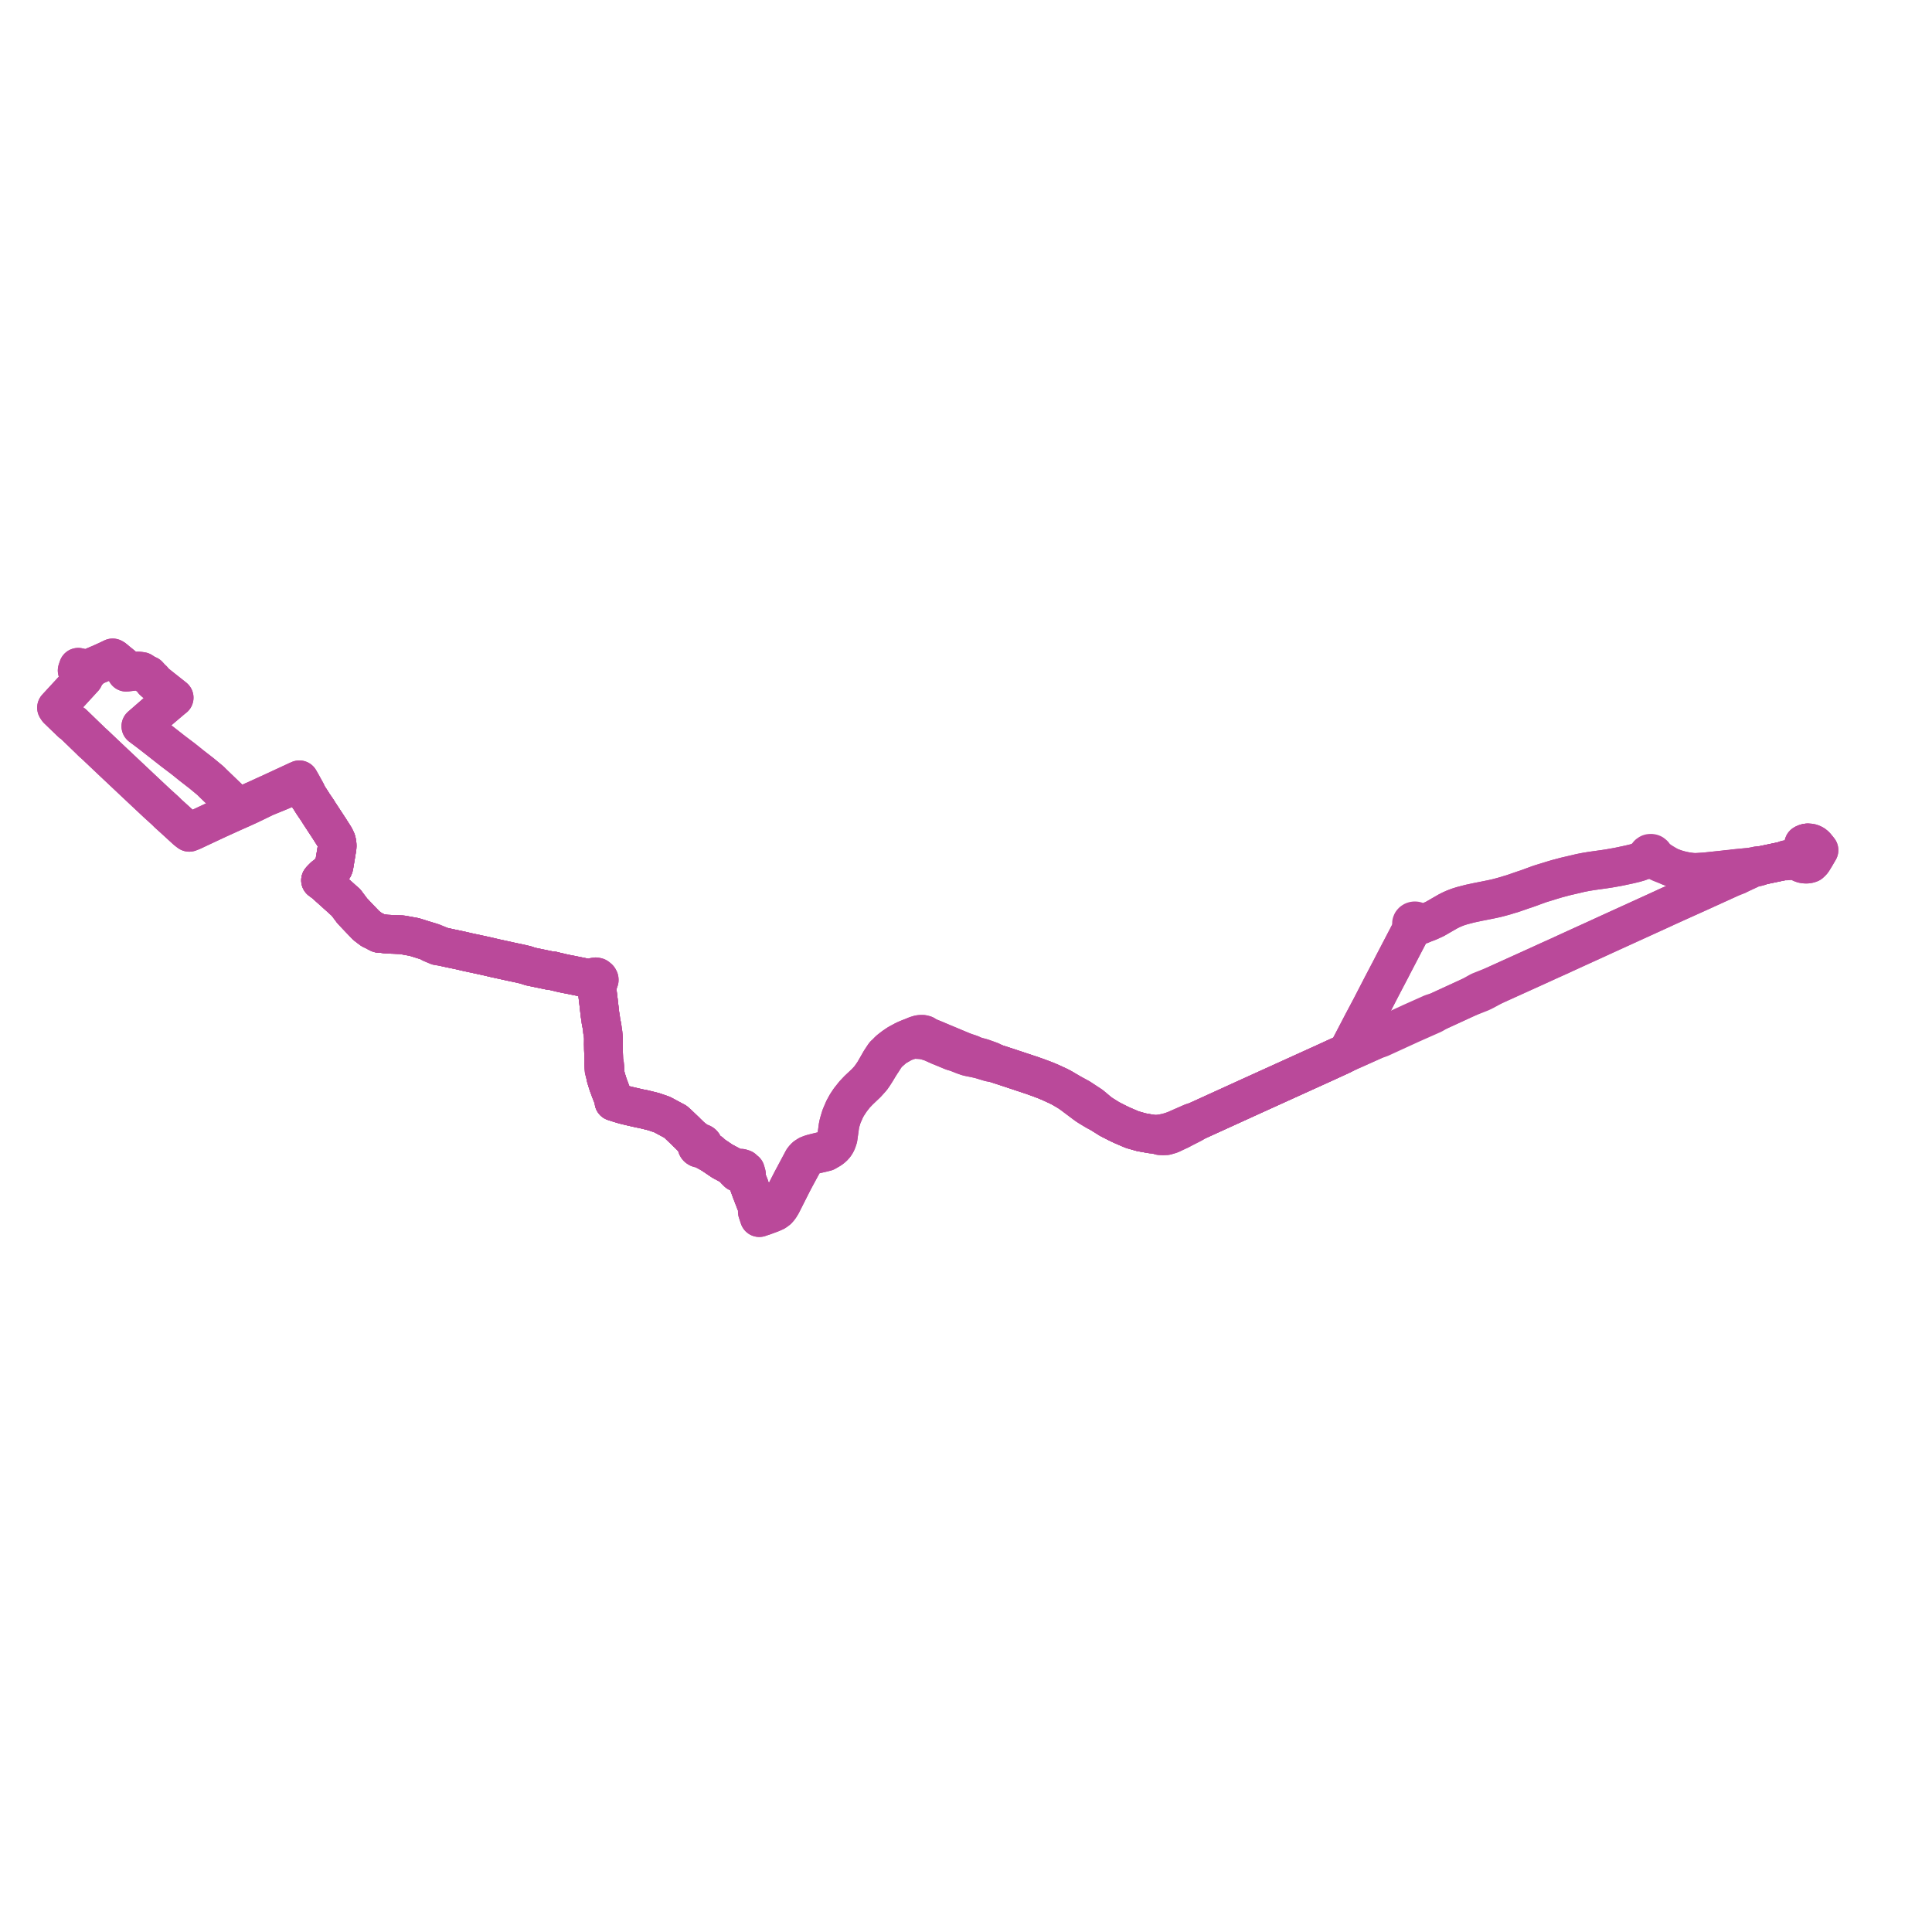     
<svg width="684.03" height="684.03" version="1.1"
     xmlns="http://www.w3.org/2000/svg">

  <title>Plan de ligne</title>
  <desc>Du 2023-06-01 au 9999-01-01</desc>

<path d='M 40.411 233.272 L 39.885 232.919 L 39.313 233.194 L 38.959 233.364 L 38.373 233.646 L 38.096 233.78 L 37.614 233.999 L 35.713 234.864 L 33.529 235.783 L 32.096 236.463 L 32.057 236.488 L 31.984 236.534 L 31.864 236.68 L 31.793 236.938 L 31.721 237.201 L 31.584 237.16 L 30.584 236.867 L 30.401 236.827 L 29.338 236.594 L 27.692 236.233 L 27.453 236.968 L 27.355 237.226 L 27.306 237.394 L 27.819 237.984 L 27.961 238.138 L 28.057 238.241 L 28.653 238.892 L 29.686 240.026 L 29.189 240.568 L 27.109 242.836 L 24.741 245.42 L 22.971 247.339 L 22.492 247.857 L 22.217 248.155 L 20.39 250.137 L 20.183 250.361 L 20 250.559 L 20.402 251.17 L 25.32 255.908 L 25.889 256.269 L 30.19 260.424 L 31.828 262.006 L 32.08 262.237 L 32.481 262.687 L 33.258 263.335 L 33.504 263.568 L 35.995 265.927 L 36.894 266.779 L 39.452 269.202 L 39.796 269.527 L 40.29 269.993 L 50.099 279.227 L 50.4 279.51 L 50.752 279.841 L 55.549 284.34 L 58.259 286.797 L 58.505 287.02 L 59.035 287.54 L 59.405 287.923 L 61.822 290.109 L 63.443 291.593 L 65.821 293.769 L 65.906 293.847 L 66.293 294.164 L 67.004 294.703 L 68.11 294.269 L 74.833 291.113 L 77.192 290.012 L 77.355 289.937 L 77.992 289.649 L 80.226 288.633 L 82.371 287.658 L 82.523 287.59 L 82.704 287.507 L 83.551 287.136 L 85.59 286.23 L 88.386 284.955 L 89.443 284.434 L 90.022 284.173 L 90.522 283.921 L 93.899 282.28 L 95.254 281.727 L 97.451 280.829 L 97.58 280.779 L 99.693 279.904 L 103.916 278.011 L 104.999 277.96 L 105.188 277.951 L 105.906 277.89 L 106.3 278.483 L 106.583 278.875 L 107.718 280.453 L 108.941 281.661 L 109.976 283.244 L 110.973 284.822 L 111.734 285.918 L 111.853 286.091 L 112.185 286.595 L 112.373 286.863 L 112.736 287.446 L 112.819 287.595 L 112.953 287.799 L 113.371 288.439 L 114.487 290.144 L 116.69 293.502 L 116.826 293.723 L 116.933 293.896 L 117.027 294.047 L 117.534 294.837 L 118.413 296.217 L 118.51 296.371 L 118.581 296.521 L 119.092 297.594 L 119.286 298.374 L 119.374 299.178 L 119.377 299.748 L 119.273 300.569 L 119.149 301.272 L 119.042 301.93 L 119.013 302.089 L 118.989 302.244 L 118.901 302.807 L 118.376 305.947 L 118.342 306.147 L 118.194 306.869 L 118.078 307.149 L 117.884 307.425 L 117.567 307.776 L 117.457 307.888 L 115.975 309.403 L 115.665 309.734 L 115.354 310.065 L 114.901 310.261 L 114.678 310.369 L 114.003 311.042 L 113.48 311.677 L 114.856 312.681 L 114.951 312.766 L 116.018 313.724 L 116.161 313.852 L 120.135 317.419 L 121.681 318.82 L 122.061 319.153 L 122.446 319.461 L 124.714 322.492 L 127.369 325.285 L 129.664 327.678 L 131.329 328.941 L 131.575 329.128 L 132.711 329.662 L 133.502 330.101 L 134.24 330.473 L 134.714 330.446 L 135.386 330.536 L 136.632 330.703 L 138.377 330.791 L 138.863 330.821 L 139.077 330.821 L 139.409 330.835 L 142.302 330.956 L 146.657 331.742 L 147.172 331.902 L 148.429 332.294 L 150.762 333.022 L 151.756 333.332 L 152.664 333.94 L 153.812 334.422 L 154.993 334.92 L 156.358 335.082 L 159.49 335.768 L 161.452 336.177 L 162.299 336.354 L 162.616 336.42 L 163.019 336.512 L 163.864 336.704 L 164.871 336.941 L 165.011 336.974 L 165.389 337.064 L 167.397 337.498 L 167.953 337.608 L 169.08 337.855 L 171.589 338.401 L 171.859 338.46 L 172.494 338.599 L 175.425 339.289 L 178.705 340.001 L 179.53 340.18 L 180.289 340.352 L 180.764 340.46 L 181.344 340.582 L 184.334 341.211 L 184.931 341.354 L 186.246 341.668 L 187.056 341.955 L 187.827 342.197 L 188.68 342.378 L 189.17 342.475 L 192.423 343.154 L 194.879 343.667 L 195.249 343.695 L 195.687 343.709 L 196.994 344.048 L 197.51 344.156 L 197.796 344.216 L 198.563 344.42 L 199.242 344.566 L 199.675 344.66 L 200.635 344.859 L 202.464 345.21 L 203.269 345.381 L 207.733 346.292 L 208.069 346.327 L 208.242 346.344 L 208.672 346.388 L 209.975 346.476 L 210.086 347.013 L 210.249 347.167 L 210.399 347.326 L 210.707 347.507 L 210.982 347.643 L 211.251 347.686 L 211.234 348.669 L 211.264 348.935 L 211.286 349.099 L 211.306 349.307 L 211.322 349.456 L 211.458 350.902 L 211.473 351.012 L 211.559 351.769 L 211.774 353.529 L 211.824 353.943 L 211.909 354.627 L 211.923 354.754 L 211.962 355.093 L 212.427 359.201 L 212.68 360.679 L 212.727 361.28 L 213.039 362.876 L 213.072 363.047 L 213.248 364.03 L 213.307 365.033 L 213.37 365.233 L 213.471 365.557 L 213.621 367.365 L 213.623 367.663 L 213.624 367.81 L 213.626 368.05 L 213.622 368.452 L 213.616 368.948 L 213.605 369.543 L 213.608 369.734 L 213.617 370.209 L 213.643 371.594 L 213.691 372.719 L 213.762 374.745 L 213.781 375.283 L 213.819 376.12 L 213.851 376.291 L 213.711 376.759 L 213.752 377.882 L 213.861 378.847 L 214.131 379.443 L 214.264 380.234 L 214.317 380.475 L 214.417 380.927 L 214.523 381.482 L 215.297 383.956 L 216.143 386.245 L 216.685 387.627 L 217.02 388.338 L 217.347 389.172 L 217.52 389.61 L 217.348 390.03 L 218.005 390.236 L 218.841 390.503 L 219.102 390.606 L 219.3 390.652 L 221.015 391.163 L 221.679 391.328 L 221.867 391.374 L 222.012 391.41 L 222.271 391.472 L 222.465 391.518 L 223.622 391.792 L 224.064 391.893 L 225.094 392.129 L 225.668 392.26 L 225.863 392.304 L 226.588 392.47 L 227.658 392.665 L 227.833 392.706 L 227.965 392.737 L 228.151 392.78 L 228.278 392.814 L 229.457 393.098 L 231.489 393.608 L 232.156 393.836 L 234.226 394.546 L 234.428 394.615 L 236.205 395.57 L 236.526 395.743 L 237.332 396.176 L 237.637 396.34 L 238.622 396.869 L 239.103 397.114 L 239.771 397.692 L 239.827 397.747 L 240 397.911 L 241.151 399.01 L 242.666 400.455 L 242.689 400.465 L 243.109 400.908 L 244.088 401.852 L 244.703 402.463 L 245.429 403.323 L 245.956 403.885 L 246.111 404.051 L 246.18 404.13 L 246.576 404.587 L 246.823 405.179 L 246.731 405.378 L 246.693 405.589 L 246.71 405.802 L 246.773 405.987 L 246.877 406.159 L 247.02 406.311 L 247.33 406.505 L 247.699 406.605 L 248.086 406.602 L 248.452 406.494 L 249.333 407.082 L 249.954 407.499 L 251.989 408.581 L 253.411 409.529 L 255.715 411.089 L 259.815 413.289 L 259.977 413.376 L 260.145 413.46 L 260.326 414.294 L 260.87 414.833 L 261.164 415.125 L 262.175 415.23 L 262.473 415.486 L 263.075 416.015 L 264.288 417.294 L 265.294 419.846 L 265.559 420.609 L 265.831 421.368 L 267.518 425.742 L 267.692 426.153 L 268.18 427.688 L 268.118 428.779 L 268.134 429.044 L 268.436 429.953 L 268.594 430.426 L 268.655 430.611 L 268.686 430.703 L 268.821 431.111 L 269.529 430.861 L 270.39 430.583 L 273.108 429.579 L 273.442 429.431 L 274.388 429.014 L 275.308 428.353 L 276.002 427.556 L 276.761 426.323 L 278.576 422.73 L 280.698 418.528 L 281.613 416.797 L 284.879 410.764 L 285.411 410.085 L 285.948 409.671 L 286.329 409.453 L 286.543 409.323 L 287.534 409.003 L 289.47 408.536 L 291.088 408.165 L 292.406 407.832 L 293.305 407.305 L 293.573 407.158 L 294.13 406.812 L 294.641 406.419 L 295.294 405.818 L 295.837 405.109 L 296.3 404.245 L 296.732 402.956 L 297.326 398.736 L 297.348 398.581 L 297.521 397.581 L 298.187 395.363 L 298.408 394.827 L 299.292 392.828 L 299.729 391.984 L 300.253 391.12 L 301.272 389.577 L 302.731 387.698 L 304.165 386.199 L 306.862 383.632 L 308.578 381.732 L 309.298 380.708 L 310.296 379.143 L 311.185 377.65 L 311.916 376.496 L 312.017 376.338 L 312.394 375.783 L 313.306 374.347 L 313.4 374.215 L 314.021 373.338 L 314.214 373.127 L 314.351 372.977 L 314.764 372.612 L 316.751 370.853 L 319.766 369.11 L 320.862 368.695 L 321.133 368.596 L 321.826 368.382 L 322.532 368.132 L 323.601 367.973 L 323.955 368.006 L 324.581 368.043 L 325.45 368.086 L 326.695 368.174 L 327.979 368.474 L 329.642 368.974 L 332.385 370.207 L 332.631 370.317 L 332.894 370.421 L 334.012 370.874 L 336.233 371.792 L 336.426 371.878 L 336.619 371.964 L 337.402 372.265 L 337.606 372.334 L 337.726 372.374 L 338.271 372.491 L 339.814 373.074 L 339.971 373.146 L 340.171 373.229 L 341.258 373.652 L 342.692 374.146 L 344.028 374.422 L 345.274 374.662 L 347.201 375.12 L 347.479 375.202 L 350.416 376.098 L 351.134 376.231 L 351.75 376.345 L 352.396 376.465 L 356.973 377.963 L 365.378 380.756 L 366.743 381.24 L 368.043 381.708 L 369.079 382.101 L 370.112 382.493 L 371.733 383.168 L 373.148 383.815 L 374.821 384.589 L 376.006 385.207 L 378.424 386.633 L 379.882 387.714 L 384.138 390.906 L 384.88 391.441 L 385.373 391.758 L 385.722 391.979 L 388.028 393.369 L 389.773 394.271 L 392.852 396.2 L 395.776 397.689 L 397.225 398.382 L 400.865 399.949 L 404.104 400.868 L 407.575 401.489 L 409.545 401.667 L 410.732 402.105 L 411.676 402.152 L 412.853 402.112 L 414.495 401.63 L 416.912 400.481 L 417.648 400.152 L 419.123 399.367 L 422.261 397.773 L 423.489 397.004 L 443.108 388.062 L 465.811 377.758 L 467.555 376.967 L 468.035 376.753 L 474.728 373.682 L 474.918 373.595 L 476.98 372.559 L 479.289 371.569 L 479.547 371.452 L 487.101 368.063 L 488.657 367.575 L 499.667 362.529 L 507.39 359.105 L 508.94 358.168 L 510.615 357.398 L 519.598 353.267 L 524.336 351.405 L 525.714 350.73 L 528.959 348.959 L 544.905 341.734 L 546.32 341.085 L 548.173 340.238 L 551.389 338.785 L 551.711 338.64 L 552.594 338.25 L 553.225 337.945 L 558.87 335.36 L 564.749 332.685 L 568.634 330.9 L 574.993 328.001 L 586.721 322.653 L 588.838 321.683 L 589.136 321.547 L 589.872 321.195 L 590.7 320.824 L 591.005 320.686 L 592.33 320.084 L 594.138 319.264 L 601.574 315.915 L 605.113 314.301 L 611.457 311.415 L 612.991 310.775 L 613.355 310.622 L 613.552 310.54 L 615.238 309.837 L 615.518 309.656 L 619.145 307.968 L 619.577 307.732 L 619.799 307.623 L 620.072 307.507 L 620.468 307.371 L 621.27 307.168 L 622.677 306.841 L 623.815 306.393 L 630.221 305.053 L 631.52 304.782 L 631.607 304.765 L 631.711 304.759 L 631.834 304.764 L 632.283 304.817 L 632.444 304.826 L 632.602 304.822 L 633.013 304.773 L 633.214 304.755 L 633.421 304.737 L 633.745 304.708 L 634.049 304.697 L 634.232 304.697 L 634.422 304.697 L 634.636 304.686 L 634.864 304.658 L 635.062 304.605 L 635.423 304.476 L 635.586 304.417 L 636.201 304.803 L 636.819 305.154 L 636.878 305.188 L 637.674 305.577 L 637.963 305.702 L 638.118 305.769 L 638.157 305.78 L 638.342 305.829 L 638.656 305.888 L 639.001 305.932 L 639.352 305.953 L 639.466 305.952 L 639.611 305.951 L 639.851 305.938 L 640.068 305.916 L 640.466 305.828 L 640.65 305.765 L 640.806 305.712 L 640.92 305.671 L 641.232 305.378 L 641.547 305.066 L 641.749 304.819 L 642.631 303.391 L 644.03 301.002 L 643.795 300.704 L 643.433 300.247 L 643.241 300.037 L 643.106 299.841 L 642.959 299.673 L 642.795 299.485 L 642.425 299.137 L 642.157 298.959 L 641.995 298.869 L 641.846 298.786 L 641.569 298.663 L 641.311 298.562 L 641.073 298.497 L 641.068 298.495 L 640.78 298.446 L 640.476 298.42 L 640.379 298.419 L 640.228 298.416 L 640.197 298.417 L 640.134 298.421 L 639.847 298.439' fill='transparent' stroke='#ba499a' stroke-linecap='round' stroke-linejoin='round' stroke-width='13.681'/><path d='M 639.847 298.439 L 639.546 298.488 L 639.248 298.555 L 638.973 298.655 L 638.66 298.819 L 638.591 298.867 L 638.489 299.837 L 637.953 301.057 L 636.715 302.747 L 635.541 303.669 L 635.022 304.077 L 634.972 304.057 L 634.808 304.02 L 634.625 303.998 L 634.478 304 L 633.855 304.11 L 633.461 304.179 L 633.245 304.217 L 632.458 304.354 L 632.347 304.389 L 632.224 304.442 L 631.77 304.695 L 631.684 304.736 L 631.607 304.765 L 631.52 304.782 L 630.221 305.053 L 623.815 306.393 L 622.55 306.449 L 621.155 306.734 L 620.924 306.784 L 620.06 306.935 L 619.439 307.012 L 618.877 307.072 L 615.763 307.371 L 614.484 307.504 L 614.214 307.511 L 613.643 307.651 L 613.382 307.812 L 613.136 308.057 L 612.932 308.472 L 612.89 308.71 L 612.923 308.926 L 613.092 309.33 L 612.828 309.982 L 612.757 310.105 L 612.702 310.198 L 612.43 310.514 L 611.457 311.415 L 605.113 314.301 L 601.574 315.915 L 594.138 319.264 L 592.33 320.084 L 591.005 320.686 L 590.7 320.824 L 589.872 321.195 L 589.136 321.547 L 588.838 321.683 L 586.721 322.653 L 574.993 328.001 L 568.634 330.9 L 564.749 332.685 L 558.87 335.36 L 553.225 337.945 L 552.594 338.25 L 551.711 338.64 L 551.389 338.785 L 548.173 340.238 L 546.32 341.085 L 544.905 341.734 L 528.959 348.959 L 523.884 350.978 L 521.442 352.341 L 519.598 353.267 L 510.615 357.398 L 508.94 358.168 L 507.029 358.74 L 499.398 362.15 L 488.359 367.252 L 487.101 368.063 L 479.547 371.452 L 479.289 371.569 L 476.98 372.559 L 474.918 373.595 L 474.728 373.682 L 468.035 376.753 L 467.555 376.967 L 465.811 377.758 L 443.108 388.062 L 423.489 397.004 L 422.092 397.405 L 421.35 397.732 L 417.254 399.527 L 416.383 399.926 L 414.896 400.49 L 413.309 400.961 L 411.539 401.337 L 410.694 401.44 L 409.545 401.667 L 407.575 401.489 L 404.104 400.868 L 400.865 399.949 L 397.225 398.382 L 395.776 397.689 L 392.852 396.2 L 389.773 394.271 L 386.312 391.371 L 385.923 391.118 L 385.439 390.795 L 384.685 390.301 L 382.269 388.717 L 378.424 386.633 L 376.006 385.207 L 374.821 384.589 L 373.148 383.815 L 371.733 383.168 L 370.112 382.493 L 369.079 382.101 L 368.043 381.708 L 366.743 381.24 L 365.378 380.756 L 356.973 377.963 L 352.396 376.465 L 351.851 376.193 L 351.331 375.933 L 350.738 375.637 L 348.297 374.766 L 348.053 374.662 L 347.367 374.46 L 345.866 374.062 L 344.666 373.665 L 343.692 373.187 L 342.01 372.638 L 341.556 372.474 L 340.814 372.186 L 340.559 372.08 L 340.152 371.917 L 338.956 371.417 L 338.55 371.246 L 338.4 371.19 L 338.3 371.145 L 337.413 370.771 L 335.547 369.986 L 334.704 369.637 L 333.915 369.312 L 330.901 368.032 L 329.192 367.343 L 328.589 367.077 L 328.06 366.803 L 327.72 366.584 L 327.406 366.379 L 327.129 366.285 L 326.673 366.194 L 325.973 366.199 L 325.422 366.259 L 324.231 366.624 L 323.197 367.089 L 322.668 367.27 L 321.901 367.57 L 321.346 367.807 L 321.056 367.923 L 320.811 368.031 L 320.788 368.038 L 320.095 368.365 L 317.934 369.532 L 316.382 370.585 L 315.755 371.071 L 315.042 371.62 L 314.488 372.118 L 314.349 372.27 L 314.129 372.518 L 313.531 373.101 L 313.203 373.379 L 313.027 373.602 L 311.927 375.265 L 311.733 375.565 L 311.597 375.796 L 310.537 377.646 L 309.528 379.405 L 309.115 380.04 L 308.129 381.444 L 307.554 382.156 L 306.47 383.334 L 303.856 385.786 L 302.363 387.372 L 300.757 389.396 L 299.767 390.888 L 298.779 392.669 L 297.685 395.221 L 297.079 397.216 L 296.837 398.144 L 296.812 398.244 L 296.673 398.964 L 296.282 401.893 L 296.179 402.615 L 295.927 403.713 L 295.502 404.517 L 294.966 405.256 L 294.372 405.862 L 293.713 406.389 L 293.535 406.512 L 292.663 407.007 L 292.041 407.303 L 291.611 407.447 L 289.801 407.88 L 288.822 408.118 L 288.573 408.178 L 287.288 408.517 L 286.17 408.94 L 285.736 409.213 L 285.278 409.5 L 284.812 409.933 L 284.634 410.157 L 284.278 410.605 L 280.163 418.327 L 278.236 422.103 L 276.41 425.283 L 275.805 426.074 L 274.444 427.284 L 273.496 427.953 L 272.621 428.401 L 270.104 429.358 L 269.879 429.438 L 269.162 429.689 L 268.923 428.926 L 268.18 427.688 L 267.692 426.153 L 267.518 425.742 L 265.831 421.368 L 265.559 420.609 L 265.294 419.846 L 264.288 417.294 L 264.305 415.799 L 264.233 415.538 L 264.058 414.907 L 263.954 414.557 L 263.869 414.475 L 263.734 414.379 L 263.599 414.313 L 263.122 413.83 L 262.657 413.679 L 262.399 413.596 L 262.029 413.922 L 260.145 413.46 L 259.977 413.376 L 259.815 413.289 L 255.715 411.089 L 253.411 409.529 L 251.989 408.581 L 251.546 408.002 L 249.85 406.898 L 249.625 406.751 L 248.966 406.024 L 249.046 405.809 L 249.064 405.583 L 249.02 405.361 L 248.917 405.152 L 248.778 404.986 L 248.602 404.847 L 248.396 404.741 L 248.167 404.672 L 247.927 404.643 L 247.685 404.655 L 247.337 404.402 L 247.211 404.31 L 246.549 403.836 L 244.703 402.463 L 244.088 401.852 L 243.109 400.908 L 242.689 400.465 L 242.666 400.455 L 241.151 399.01 L 240 397.911 L 239.827 397.747 L 239.771 397.692 L 239.103 397.114 L 238.622 396.869 L 237.637 396.34 L 237.332 396.176 L 236.526 395.743 L 236.205 395.57 L 234.428 394.615 L 234.226 394.546 L 232.156 393.836 L 231.489 393.608 L 229.457 393.098 L 228.278 392.814 L 228.151 392.78 L 227.965 392.737 L 227.833 392.706 L 227.658 392.665 L 226.588 392.47 L 225.863 392.304 L 225.668 392.26 L 225.094 392.129 L 224.064 391.893 L 223.622 391.792 L 222.465 391.518 L 222.271 391.472 L 222.012 391.41 L 221.867 391.374 L 221.679 391.328 L 221.015 391.163 L 219.3 390.652 L 219.102 390.606 L 218.841 390.503 L 218.005 390.236 L 217.348 390.03 L 217.52 389.61 L 217.347 389.172 L 217.02 388.338 L 216.685 387.627 L 216.143 386.245 L 215.297 383.956 L 214.523 381.482 L 214.417 380.927 L 214.317 380.475 L 214.264 380.234 L 214.131 379.443 L 214.22 378.847 L 214.185 377.858 L 214.048 376.734 L 213.851 376.291 L 213.819 376.12 L 213.781 375.283 L 213.762 374.745 L 213.691 372.719 L 213.643 371.594 L 213.617 370.209 L 213.608 369.734 L 213.605 369.543 L 213.616 368.948 L 213.622 368.452 L 213.626 368.05 L 213.624 367.81 L 213.623 367.663 L 213.621 367.365 L 213.471 365.557 L 213.37 365.233 L 213.307 365.033 L 213.248 364.03 L 213.072 363.047 L 213.039 362.876 L 212.727 361.28 L 212.68 360.679 L 212.427 359.201 L 211.962 355.093 L 211.923 354.754 L 211.909 354.627 L 211.824 353.943 L 211.774 353.529 L 211.559 351.769 L 211.473 351.012 L 211.458 350.902 L 211.322 349.456 L 211.306 349.307 L 211.286 349.099 L 211.264 348.935 L 211.234 348.669 L 211.251 347.686 L 211.823 347.535 L 212.064 347.313 L 212.172 346.948 L 212.155 346.766 L 212.047 346.585 L 211.964 346.411 L 211.725 346.18 L 211.363 345.924 L 210.898 345.828 L 210.519 345.883 L 210.157 346.191 L 209.975 346.476 L 208.672 346.388 L 208.242 346.344 L 208.069 346.327 L 207.733 346.292 L 203.269 345.381 L 202.464 345.21 L 200.635 344.859 L 199.675 344.66 L 199.242 344.566 L 198.563 344.42 L 197.796 344.216 L 197.51 344.156 L 196.994 344.048 L 195.687 343.709 L 195.249 343.695 L 194.879 343.667 L 192.423 343.154 L 189.17 342.475 L 188.68 342.378 L 187.827 342.197 L 187.056 341.955 L 186.246 341.668 L 184.931 341.354 L 184.334 341.211 L 181.344 340.582 L 180.764 340.46 L 180.289 340.352 L 179.53 340.18 L 178.705 340.001 L 175.425 339.289 L 172.494 338.599 L 171.859 338.46 L 171.589 338.401 L 169.08 337.855 L 167.953 337.608 L 167.397 337.498 L 165.389 337.064 L 165.011 336.974 L 164.871 336.941 L 163.864 336.704 L 163.019 336.512 L 162.616 336.42 L 162.299 336.354 L 161.452 336.177 L 159.49 335.768 L 156.358 335.082 L 155.163 334.544 L 154.023 334.077 L 152.947 333.635 L 151.756 333.332 L 150.762 333.022 L 148.429 332.294 L 147.172 331.902 L 146.657 331.742 L 142.302 330.956 L 139.409 330.835 L 139.077 330.821 L 138.863 330.821 L 138.377 330.791 L 136.632 330.703 L 135.386 330.536 L 134.714 330.446 L 134.24 330.473 L 133.502 330.101 L 132.711 329.662 L 131.575 329.128 L 131.329 328.941 L 129.664 327.678 L 127.369 325.285 L 124.714 322.492 L 122.446 319.461 L 122.061 319.153 L 121.681 318.82 L 120.135 317.419 L 116.161 313.852 L 116.018 313.724 L 114.951 312.766 L 114.856 312.681 L 113.48 311.677 L 114.31 311.292 L 115 310.593 L 115.354 310.065 L 115.665 309.734 L 115.975 309.403 L 117.457 307.888 L 117.567 307.776 L 117.884 307.425 L 118.078 307.149 L 118.194 306.869 L 118.342 306.147 L 118.376 305.947 L 118.901 302.807 L 118.989 302.244 L 119.013 302.089 L 119.042 301.93 L 119.149 301.272 L 119.273 300.569 L 119.377 299.748 L 119.374 299.178 L 119.286 298.374 L 119.092 297.594 L 118.581 296.521 L 118.51 296.371 L 118.413 296.217 L 117.534 294.837 L 117.027 294.047 L 116.933 293.896 L 116.826 293.723 L 116.69 293.502 L 114.487 290.144 L 113.371 288.439 L 112.953 287.799 L 112.819 287.595 L 112.736 287.446 L 112.373 286.863 L 112.185 286.595 L 111.853 286.091 L 111.734 285.918 L 110.973 284.822 L 109.976 283.244 L 108.941 281.661 L 108.465 280.518 L 108.217 280.07 L 107.796 279.307 L 107.415 278.618 L 107.357 278.513 L 106.888 277.656 L 106.249 276.538 L 106.144 276.355 L 106.102 276.282 L 105.987 276.079 L 104.994 276.518 L 104.613 276.704 L 100.399 278.656 L 97.101 280.186 L 95.029 281.134 L 94.642 281.311 L 93.397 281.881 L 91.864 282.583 L 90.527 283.195 L 90.348 283.277 L 90.156 283.364 L 89.439 283.664 L 88.553 284.099 L 87.916 284.39 L 87.564 284.56 L 85.622 285.387 L 85.422 285.474 L 85.194 285.573 L 84.373 285.93 L 83.9 285.469 L 83.748 285.323 L 79.364 281.108 L 79.09 280.844 L 78.771 280.538 L 75.333 277.232 L 75.158 277.055 L 74.535 276.423 L 71.431 273.852 L 70.808 273.369 L 67.885 271.099 L 65.125 268.882 L 64.913 268.711 L 61.977 266.49 L 61.205 265.906 L 60.569 265.405 L 54.307 260.501 L 54.226 260.438 L 53.909 260.189 L 53.523 259.896 L 51.132 258.078 L 50.824 257.856 L 49.854 257.122 L 50.126 256.885 L 52.969 254.41 L 54.777 252.836 L 56.07 251.711 L 56.275 251.562 L 57.58 250.449 L 59.264 249.012 L 59.504 248.815 L 60.93 247.601 L 61.052 247.497 L 61.107 247.45 L 61.674 247.015 L 60.976 246.456 L 60.814 246.328 L 57.804 243.946 L 57.148 243.427 L 56.609 242.997 L 54.806 241.556 L 54.521 241.303 L 54.385 241.184 L 54.264 241.077 L 54.119 240.672 L 53.598 240.227 L 53.477 240.092 L 52.657 239.175 L 52.527 239.03 L 51.799 238.797 L 51.196 238.364 L 50.634 238 L 50.194 237.717 L 49.41 237.602 L 48.76 237.54 L 48.19 237.598 L 46.573 237.782 L 44.704 238.012 L 44.554 237.734 L 43.344 235.639 L 42.012 234.564 L 40.411 233.272' fill='transparent' stroke='#ba499a' stroke-linecap='round' stroke-linejoin='round' stroke-width='13.681'/><path d='M 40.411 233.272 L 39.885 232.919 L 39.313 233.194 L 38.959 233.364 L 38.373 233.646 L 38.096 233.78 L 37.614 233.999 L 35.713 234.864 L 33.529 235.783 L 32.096 236.463 L 32.057 236.488 L 31.984 236.534 L 31.864 236.68 L 31.793 236.938 L 31.721 237.201 L 31.584 237.16 L 30.584 236.867 L 30.401 236.827 L 29.338 236.594 L 27.692 236.233 L 27.453 236.968 L 27.355 237.226 L 27.306 237.394 L 27.819 237.984 L 27.961 238.138 L 28.057 238.241 L 28.653 238.892 L 29.686 240.026 L 29.189 240.568 L 27.109 242.836 L 24.741 245.42 L 22.971 247.339 L 22.492 247.857 L 22.217 248.155 L 20.39 250.137 L 20.183 250.361 L 20 250.559 L 20.402 251.17 L 25.32 255.908 L 25.889 256.269 L 30.19 260.424 L 31.828 262.006 L 32.08 262.237 L 32.481 262.687 L 33.258 263.335 L 33.504 263.568 L 35.995 265.927 L 36.894 266.779 L 39.452 269.202 L 39.796 269.527 L 40.29 269.993 L 50.099 279.227 L 50.4 279.51 L 50.752 279.841 L 55.549 284.34 L 58.259 286.797 L 58.505 287.02 L 59.035 287.54 L 59.405 287.923 L 61.822 290.109 L 63.443 291.593 L 65.821 293.769 L 65.906 293.847 L 66.293 294.164 L 67.004 294.703 L 68.11 294.269 L 74.833 291.113 L 77.192 290.012 L 77.355 289.937 L 77.992 289.649 L 80.226 288.633 L 82.371 287.658 L 82.523 287.59 L 82.704 287.507 L 83.551 287.136 L 85.59 286.23 L 88.386 284.955 L 89.443 284.434 L 90.022 284.173 L 90.522 283.921 L 93.899 282.28 L 95.254 281.727 L 97.451 280.829 L 97.58 280.779 L 99.693 279.904 L 103.916 278.011 L 104.999 277.96 L 105.188 277.951 L 105.906 277.89 L 106.3 278.483 L 106.583 278.875 L 107.718 280.453 L 108.941 281.661 L 109.976 283.244 L 110.973 284.822 L 111.734 285.918 L 111.853 286.091 L 112.185 286.595 L 112.373 286.863 L 112.736 287.446 L 112.819 287.595 L 112.953 287.799 L 113.371 288.439 L 114.487 290.144 L 116.69 293.502 L 116.826 293.723 L 116.933 293.896 L 117.027 294.047 L 117.534 294.837 L 118.413 296.217 L 118.51 296.371 L 118.581 296.521 L 119.092 297.594 L 119.286 298.374 L 119.374 299.178 L 119.377 299.748 L 119.273 300.569 L 119.149 301.272 L 119.042 301.93 L 119.013 302.089 L 118.989 302.244 L 118.901 302.807 L 118.376 305.947 L 118.342 306.147 L 118.194 306.869 L 118.078 307.149 L 117.884 307.425 L 117.567 307.776 L 117.457 307.888 L 115.975 309.403 L 115.665 309.734 L 115.354 310.065 L 114.901 310.261 L 114.678 310.369 L 114.003 311.042 L 113.48 311.677 L 114.856 312.681 L 114.951 312.766 L 116.018 313.724 L 116.161 313.852 L 120.135 317.419 L 121.681 318.82 L 122.061 319.153 L 122.446 319.461 L 124.714 322.492 L 127.369 325.285 L 129.664 327.678 L 131.329 328.941 L 131.575 329.128 L 132.711 329.662 L 133.502 330.101 L 134.24 330.473 L 134.714 330.446 L 135.386 330.536 L 136.632 330.703 L 138.377 330.791 L 138.863 330.821 L 139.077 330.821 L 139.409 330.835 L 142.302 330.956 L 146.657 331.742 L 147.172 331.902 L 148.429 332.294 L 150.762 333.022 L 151.756 333.332 L 152.664 333.94 L 153.812 334.422 L 154.993 334.92 L 156.358 335.082 L 159.49 335.768 L 161.452 336.177 L 162.299 336.354 L 162.616 336.42 L 163.019 336.512 L 163.864 336.704 L 164.871 336.941 L 165.011 336.974 L 165.389 337.064 L 167.397 337.498 L 167.953 337.608 L 169.08 337.855 L 171.589 338.401 L 171.859 338.46 L 172.494 338.599 L 175.425 339.289 L 178.705 340.001 L 179.53 340.18 L 180.289 340.352 L 180.764 340.46 L 181.344 340.582 L 184.334 341.211 L 184.931 341.354 L 186.246 341.668 L 187.056 341.955 L 187.827 342.197 L 188.68 342.378 L 189.17 342.475 L 192.423 343.154 L 194.879 343.667 L 195.249 343.695 L 195.687 343.709 L 196.994 344.048 L 197.51 344.156 L 197.796 344.216 L 198.563 344.42 L 199.242 344.566 L 199.675 344.66 L 200.635 344.859 L 202.464 345.21 L 203.269 345.381 L 207.733 346.292 L 208.069 346.327 L 208.242 346.344 L 208.672 346.388 L 209.975 346.476 L 210.086 347.013 L 210.249 347.167 L 210.399 347.326 L 210.707 347.507 L 210.982 347.643 L 211.251 347.686 L 211.234 348.669 L 211.264 348.935 L 211.286 349.099 L 211.306 349.307 L 211.322 349.456 L 211.458 350.902 L 211.473 351.012 L 211.559 351.769 L 211.774 353.529 L 211.824 353.943 L 211.909 354.627 L 211.923 354.754 L 211.962 355.093 L 212.427 359.201 L 212.68 360.679 L 212.727 361.28 L 213.039 362.876 L 213.072 363.047 L 213.248 364.03 L 213.307 365.033 L 213.37 365.233 L 213.471 365.557 L 213.621 367.365 L 213.623 367.663 L 213.624 367.81 L 213.626 368.05 L 213.622 368.452 L 213.616 368.948 L 213.605 369.543 L 213.608 369.734 L 213.617 370.209 L 213.643 371.594 L 213.691 372.719 L 213.762 374.745 L 213.781 375.283 L 213.819 376.12 L 213.851 376.291 L 213.711 376.759 L 213.752 377.882 L 213.861 378.847 L 214.131 379.443 L 214.264 380.234 L 214.317 380.475 L 214.417 380.927 L 214.523 381.482 L 215.297 383.956 L 216.143 386.245 L 216.685 387.627 L 217.02 388.338 L 217.347 389.172 L 217.52 389.61 L 217.348 390.03 L 218.005 390.236 L 218.841 390.503 L 219.102 390.606 L 219.3 390.652 L 221.015 391.163 L 221.679 391.328 L 221.867 391.374 L 222.012 391.41 L 222.271 391.472 L 222.465 391.518 L 223.622 391.792 L 224.064 391.893 L 225.094 392.129 L 225.668 392.26 L 225.863 392.304 L 226.588 392.47 L 227.658 392.665 L 227.833 392.706 L 227.965 392.737 L 228.151 392.78 L 228.278 392.814 L 229.457 393.098 L 231.489 393.608 L 232.156 393.836 L 234.226 394.546 L 234.428 394.615 L 236.205 395.57 L 236.526 395.743 L 237.332 396.176 L 237.637 396.34 L 238.622 396.869 L 239.103 397.114 L 239.771 397.692 L 239.827 397.747 L 240 397.911 L 241.151 399.01 L 242.666 400.455 L 242.689 400.465 L 243.109 400.908 L 244.088 401.852 L 244.703 402.463 L 245.429 403.323 L 245.956 403.885 L 246.111 404.051 L 246.18 404.13 L 246.576 404.587 L 246.823 405.179 L 246.731 405.378 L 246.693 405.589 L 246.71 405.802 L 246.773 405.987 L 246.877 406.159 L 247.02 406.311 L 247.33 406.505 L 247.699 406.605 L 248.086 406.602 L 248.452 406.494 L 249.333 407.082 L 249.954 407.499 L 251.989 408.581 L 253.411 409.529 L 255.715 411.089 L 259.815 413.289 L 259.977 413.376 L 260.145 413.46 L 260.326 414.294 L 260.87 414.833 L 261.164 415.125 L 262.175 415.23 L 262.473 415.486 L 263.075 416.015 L 264.288 417.294 L 265.294 419.846 L 265.559 420.609 L 265.831 421.368 L 267.518 425.742 L 267.692 426.153 L 268.18 427.688 L 268.118 428.779 L 268.134 429.044 L 268.436 429.953 L 268.594 430.426 L 268.655 430.611 L 268.686 430.703 L 268.821 431.111 L 269.529 430.861 L 270.39 430.583 L 273.108 429.579 L 273.442 429.431 L 274.388 429.014 L 275.308 428.353 L 276.002 427.556 L 276.761 426.323 L 278.576 422.73 L 280.698 418.528 L 281.613 416.797 L 284.879 410.764 L 285.411 410.085 L 285.948 409.671 L 286.329 409.453 L 286.543 409.323 L 287.534 409.003 L 289.47 408.536 L 291.088 408.165 L 292.406 407.832 L 293.305 407.305 L 293.573 407.158 L 294.13 406.812 L 294.641 406.419 L 295.294 405.818 L 295.837 405.109 L 296.3 404.245 L 296.732 402.956 L 297.326 398.736 L 297.348 398.581 L 297.521 397.581 L 298.187 395.363 L 298.408 394.827 L 299.292 392.828 L 299.729 391.984 L 300.253 391.12 L 301.272 389.577 L 302.731 387.698 L 304.165 386.199 L 306.862 383.632 L 308.578 381.732 L 309.298 380.708 L 310.296 379.143 L 311.185 377.65 L 311.916 376.496 L 312.017 376.338 L 312.394 375.783 L 313.306 374.347 L 313.4 374.215 L 314.021 373.338 L 314.214 373.127 L 314.351 372.977 L 314.764 372.612 L 316.751 370.853 L 319.766 369.11 L 320.862 368.695 L 321.133 368.596 L 321.826 368.382 L 322.532 368.132 L 323.601 367.973 L 323.955 368.006 L 324.581 368.043 L 325.45 368.086 L 326.695 368.174 L 327.979 368.474 L 329.642 368.974 L 332.385 370.207 L 332.631 370.317 L 332.894 370.421 L 334.012 370.874 L 336.233 371.792 L 336.426 371.878 L 336.619 371.964 L 337.402 372.265 L 337.606 372.334 L 337.726 372.374 L 338.271 372.491 L 339.814 373.074 L 339.971 373.146 L 340.171 373.229 L 341.258 373.652 L 342.692 374.146 L 344.028 374.422 L 345.274 374.662 L 347.201 375.12 L 347.479 375.202 L 350.416 376.098 L 351.134 376.231 L 351.75 376.345 L 352.396 376.465 L 356.973 377.963 L 365.378 380.756 L 366.743 381.24 L 368.043 381.708 L 369.079 382.101 L 370.112 382.493 L 371.733 383.168 L 373.148 383.815 L 374.821 384.589 L 376.006 385.207 L 378.424 386.633 L 379.882 387.714 L 384.138 390.906 L 384.88 391.441 L 385.373 391.758 L 385.722 391.979 L 388.028 393.369 L 389.773 394.271 L 392.852 396.2 L 395.776 397.689 L 397.225 398.382 L 400.865 399.949 L 404.104 400.868 L 407.575 401.489 L 409.545 401.667 L 410.732 402.105 L 411.676 402.152 L 412.853 402.112 L 414.495 401.63 L 416.912 400.481 L 417.648 400.152 L 419.123 399.367 L 422.261 397.773 L 423.489 397.004 L 443.108 388.062 L 465.811 377.758 L 467.555 376.967 L 468.035 376.753 L 474.728 373.682 L 474.918 373.595 L 476.98 372.559 L 477.499 371.703 L 477.805 371.092 L 478.057 370.61 L 482.5 362.088 L 485.259 356.889 L 489.293 349.081 L 492.727 342.525 L 492.956 342.06 L 498.374 331.674 L 499.2 330.091 L 499.432 329.792 L 499.622 329.568 L 500.235 328.835 L 501.069 328.012 L 501.241 327.985 L 501.408 327.939 L 501.583 327.862 L 502.934 327.548 L 504.12 326.998 L 504.694 326.783 L 505.771 326.381 L 508.001 325.367 L 511.195 323.525 L 512.621 322.704 L 513.748 322.129 L 514.846 321.642 L 516.264 321.098 L 517.701 320.647 L 519.101 320.284 L 520.439 319.937 L 523.323 319.32 L 525.703 318.853 L 528.168 318.358 L 529.866 317.981 L 531.42 317.575 L 532.999 317.134 L 533.513 316.974 L 534.424 316.69 L 535.352 316.426 L 536.239 316.125 L 538.895 315.204 L 539.142 315.118 L 540.144 314.791 L 541.125 314.45 L 541.52 314.305 L 545.105 312.991 L 547.135 312.365 L 549.246 311.714 L 551.278 311.105 L 554.257 310.316 L 558.07 309.429 L 559.534 309.076 L 561.6 308.674 L 563.638 308.343 L 568.067 307.724 L 569.705 307.476 L 572.815 306.923 L 573.327 306.819 L 574.36 306.6 L 577.029 306.03 L 578.903 305.574 L 580.247 305.185 L 581.179 304.837 L 582.303 304.528 L 582.506 304.472 L 584.028 304.037 L 584.264 304.092 L 584.503 304.106 L 584.645 304.1 L 586.112 304.664 L 586.519 304.876 L 587.893 305.528 L 591.069 306.783 L 591.932 307.129 L 593.327 307.632 L 594.814 308.062 L 596.395 308.427 L 597.675 308.639 L 599.154 308.829 L 600.361 308.879 L 601.017 308.84 L 603.583 308.684 L 610.734 307.922 L 611.156 307.86 L 611.585 308.023 L 612.336 308.309 L 612.89 308.71 L 612.923 308.926 L 613.092 309.33 L 613.423 309.667 L 613.94 309.908 L 614.514 309.977 L 615.238 309.837 L 615.518 309.656 L 619.145 307.968 L 619.577 307.732 L 619.799 307.623 L 620.072 307.507 L 620.468 307.371 L 621.27 307.168 L 622.677 306.841 L 623.815 306.393 L 630.221 305.053 L 631.52 304.782 L 631.607 304.765 L 631.711 304.759 L 631.834 304.764 L 632.283 304.817 L 632.444 304.826 L 632.602 304.822 L 633.013 304.773 L 633.214 304.755 L 633.421 304.737 L 633.745 304.708 L 634.049 304.697 L 634.232 304.697 L 634.422 304.697 L 634.636 304.686 L 634.864 304.658 L 635.062 304.605 L 635.423 304.476 L 635.586 304.417 L 636.201 304.803 L 636.819 305.154 L 636.878 305.188 L 637.674 305.577 L 637.963 305.702 L 638.118 305.769 L 638.157 305.78 L 638.342 305.829 L 638.656 305.888 L 639.001 305.932 L 639.352 305.953 L 639.466 305.952 L 639.611 305.951 L 639.851 305.938 L 640.068 305.916 L 640.466 305.828 L 640.65 305.765 L 640.806 305.712 L 640.92 305.671 L 641.232 305.378 L 641.547 305.066 L 641.749 304.819 L 642.631 303.391 L 644.03 301.002 L 643.795 300.704 L 643.433 300.247 L 643.241 300.037 L 643.106 299.841 L 642.959 299.673 L 642.795 299.485 L 642.425 299.137 L 642.157 298.959 L 641.995 298.869 L 641.846 298.786 L 641.569 298.663 L 641.311 298.562 L 641.073 298.497 L 641.068 298.495 L 640.78 298.446 L 640.476 298.42 L 640.379 298.419 L 640.228 298.416 L 640.197 298.417 L 640.134 298.421 L 639.847 298.439' fill='transparent' stroke='#ba499a' stroke-linecap='round' stroke-linejoin='round' stroke-width='13.681'/><path d='M 639.847 298.439 L 639.546 298.488 L 639.248 298.555 L 638.973 298.655 L 638.66 298.819 L 638.591 298.867 L 638.489 299.837 L 637.953 301.057 L 636.715 302.747 L 635.541 303.669 L 635.022 304.077 L 634.972 304.057 L 634.808 304.02 L 634.625 303.998 L 634.478 304 L 633.855 304.11 L 633.461 304.179 L 633.245 304.217 L 632.458 304.354 L 632.347 304.389 L 632.224 304.442 L 631.77 304.695 L 631.684 304.736 L 631.607 304.765 L 631.52 304.782 L 630.221 305.053 L 623.815 306.393 L 622.55 306.449 L 621.155 306.734 L 620.924 306.784 L 620.06 306.935 L 619.439 307.012 L 618.877 307.072 L 615.763 307.371 L 614.484 307.504 L 614.214 307.511 L 612.654 307.679 L 611.156 307.86 L 610.734 307.922 L 603.583 308.684 L 601.017 308.84 L 600.361 308.879 L 599.154 308.829 L 597.675 308.639 L 596.395 308.427 L 594.814 308.062 L 593.327 307.632 L 591.932 307.129 L 591.069 306.783 L 588.47 305.22 L 588.244 305.084 L 586.287 303.712 L 585.674 303.018 L 585.612 302.769 L 585.481 302.546 L 585.089 302.232 L 584.854 302.143 L 584.555 302.092 L 584.231 302.109 L 584.123 302.12 L 583.958 302.17 L 583.711 302.313 L 583.545 302.449 L 583.381 302.66 L 583.347 302.745 L 583.283 302.906 L 582.177 303.936 L 582.016 304.087 L 581.179 304.837 L 580.247 305.185 L 578.903 305.574 L 577.029 306.03 L 574.36 306.6 L 573.327 306.819 L 572.815 306.923 L 569.705 307.476 L 568.067 307.724 L 563.638 308.343 L 561.6 308.674 L 559.534 309.076 L 558.07 309.429 L 554.257 310.316 L 551.278 311.105 L 549.246 311.714 L 547.135 312.365 L 545.105 312.991 L 541.52 314.305 L 541.125 314.45 L 540.144 314.791 L 539.142 315.118 L 538.895 315.204 L 536.239 316.125 L 535.352 316.426 L 534.424 316.69 L 533.513 316.974 L 532.999 317.134 L 531.42 317.575 L 529.866 317.981 L 528.168 318.358 L 525.703 318.853 L 523.323 319.32 L 520.439 319.937 L 519.101 320.284 L 517.701 320.647 L 516.264 321.098 L 514.846 321.642 L 513.748 322.129 L 512.621 322.704 L 511.195 323.525 L 508.001 325.367 L 505.771 326.381 L 504.694 326.783 L 504.12 326.998 L 502.988 327.032 L 502.868 327.034 L 502.144 327.014 L 502.114 326.791 L 502.025 326.579 L 501.882 326.389 L 501.691 326.23 L 501.464 326.11 L 501.194 326.032 L 500.91 326.01 L 500.627 326.043 L 500.334 326.144 L 500.081 326.306 L 499.862 326.556 L 499.746 326.851 L 499.743 327.161 L 499.81 327.372 L 499.93 327.567 L 500.098 327.736 L 499.774 328.585 L 499.632 328.953 L 499.382 329.615 L 499.2 330.091 L 498.374 331.674 L 492.956 342.06 L 492.727 342.525 L 489.293 349.081 L 485.259 356.889 L 482.5 362.088 L 478.057 370.61 L 477.805 371.092 L 477.499 371.703 L 476.98 372.559 L 474.918 373.595 L 474.728 373.682 L 468.035 376.753 L 467.555 376.967 L 465.811 377.758 L 443.108 388.062 L 423.489 397.004 L 422.092 397.405 L 421.35 397.732 L 417.254 399.527 L 416.383 399.926 L 414.896 400.49 L 413.309 400.961 L 411.539 401.337 L 410.694 401.44 L 409.545 401.667 L 407.575 401.489 L 404.104 400.868 L 400.865 399.949 L 397.225 398.382 L 395.776 397.689 L 392.852 396.2 L 389.773 394.271 L 386.312 391.371 L 385.923 391.118 L 385.439 390.795 L 384.685 390.301 L 382.269 388.717 L 378.424 386.633 L 376.006 385.207 L 374.821 384.589 L 373.148 383.815 L 371.733 383.168 L 370.112 382.493 L 369.079 382.101 L 368.043 381.708 L 366.743 381.24 L 365.378 380.756 L 356.973 377.963 L 352.396 376.465 L 351.851 376.193 L 351.331 375.933 L 350.738 375.637 L 348.297 374.766 L 348.053 374.662 L 347.367 374.46 L 345.866 374.062 L 344.666 373.665 L 343.692 373.187 L 342.01 372.638 L 341.556 372.474 L 340.814 372.186 L 340.559 372.08 L 340.152 371.917 L 338.956 371.417 L 338.55 371.246 L 338.4 371.19 L 338.3 371.145 L 337.413 370.771 L 335.547 369.986 L 334.704 369.637 L 333.915 369.312 L 330.901 368.032 L 329.192 367.343 L 328.589 367.077 L 328.06 366.803 L 327.72 366.584 L 327.406 366.379 L 327.129 366.285 L 326.673 366.194 L 325.973 366.199 L 325.422 366.259 L 324.231 366.624 L 323.197 367.089 L 322.668 367.27 L 321.901 367.57 L 321.346 367.807 L 321.056 367.923 L 320.811 368.031 L 320.788 368.038 L 320.095 368.365 L 317.934 369.532 L 316.382 370.585 L 315.755 371.071 L 315.042 371.62 L 314.488 372.118 L 314.349 372.27 L 314.129 372.518 L 313.531 373.101 L 313.203 373.379 L 313.027 373.602 L 311.927 375.265 L 311.733 375.565 L 311.597 375.796 L 310.537 377.646 L 309.528 379.405 L 309.115 380.04 L 308.129 381.444 L 307.554 382.156 L 306.47 383.334 L 303.856 385.786 L 302.363 387.372 L 300.757 389.396 L 299.767 390.888 L 298.779 392.669 L 297.685 395.221 L 297.079 397.216 L 296.837 398.144 L 296.812 398.244 L 296.673 398.964 L 296.282 401.893 L 296.179 402.615 L 295.927 403.713 L 295.502 404.517 L 294.966 405.256 L 294.372 405.862 L 293.713 406.389 L 293.535 406.512 L 292.663 407.007 L 292.041 407.303 L 291.611 407.447 L 289.801 407.88 L 288.822 408.118 L 288.573 408.178 L 287.288 408.517 L 286.17 408.94 L 285.736 409.213 L 285.278 409.5 L 284.812 409.933 L 284.634 410.157 L 284.278 410.605 L 280.163 418.327 L 278.236 422.103 L 276.41 425.283 L 275.805 426.074 L 274.444 427.284 L 273.496 427.953 L 272.621 428.401 L 270.104 429.358 L 269.879 429.438 L 269.162 429.689 L 268.923 428.926 L 268.18 427.688 L 267.692 426.153 L 267.518 425.742 L 265.831 421.368 L 265.559 420.609 L 265.294 419.846 L 264.288 417.294 L 264.305 415.799 L 264.233 415.538 L 264.058 414.907 L 263.954 414.557 L 263.869 414.475 L 263.734 414.379 L 263.599 414.313 L 263.122 413.83 L 262.657 413.679 L 262.399 413.596 L 262.029 413.922 L 260.145 413.46 L 259.977 413.376 L 259.815 413.289 L 255.715 411.089 L 253.411 409.529 L 251.989 408.581 L 251.546 408.002 L 249.85 406.898 L 249.625 406.751 L 248.966 406.024 L 249.046 405.809 L 249.064 405.583 L 249.02 405.361 L 248.917 405.152 L 248.778 404.986 L 248.602 404.847 L 248.396 404.741 L 248.167 404.672 L 247.927 404.643 L 247.685 404.655 L 247.337 404.402 L 247.211 404.31 L 246.549 403.836 L 244.703 402.463 L 244.088 401.852 L 243.109 400.908 L 242.689 400.465 L 242.666 400.455 L 241.151 399.01 L 240 397.911 L 239.827 397.747 L 239.771 397.692 L 239.103 397.114 L 238.622 396.869 L 237.637 396.34 L 237.332 396.176 L 236.526 395.743 L 236.205 395.57 L 234.428 394.615 L 234.226 394.546 L 232.156 393.836 L 231.489 393.608 L 229.457 393.098 L 228.278 392.814 L 228.151 392.78 L 227.965 392.737 L 227.833 392.706 L 227.658 392.665 L 226.588 392.47 L 225.863 392.304 L 225.668 392.26 L 225.094 392.129 L 224.064 391.893 L 223.622 391.792 L 222.465 391.518 L 222.271 391.472 L 222.012 391.41 L 221.867 391.374 L 221.679 391.328 L 221.015 391.163 L 219.3 390.652 L 219.102 390.606 L 218.841 390.503 L 218.005 390.236 L 217.348 390.03 L 217.52 389.61 L 217.347 389.172 L 217.02 388.338 L 216.685 387.627 L 216.143 386.245 L 215.297 383.956 L 214.523 381.482 L 214.417 380.927 L 214.317 380.475 L 214.264 380.234 L 214.131 379.443 L 214.22 378.847 L 214.185 377.858 L 214.048 376.734 L 213.851 376.291 L 213.819 376.12 L 213.781 375.283 L 213.762 374.745 L 213.691 372.719 L 213.643 371.594 L 213.617 370.209 L 213.608 369.734 L 213.605 369.543 L 213.616 368.948 L 213.622 368.452 L 213.626 368.05 L 213.624 367.81 L 213.623 367.663 L 213.621 367.365 L 213.471 365.557 L 213.37 365.233 L 213.307 365.033 L 213.248 364.03 L 213.072 363.047 L 213.039 362.876 L 212.727 361.28 L 212.68 360.679 L 212.427 359.201 L 211.962 355.093 L 211.923 354.754 L 211.909 354.627 L 211.824 353.943 L 211.774 353.529 L 211.559 351.769 L 211.473 351.012 L 211.458 350.902 L 211.322 349.456 L 211.306 349.307 L 211.286 349.099 L 211.264 348.935 L 211.234 348.669 L 211.251 347.686 L 211.823 347.535 L 212.064 347.313 L 212.172 346.948 L 212.155 346.766 L 212.047 346.585 L 211.964 346.411 L 211.725 346.18 L 211.363 345.924 L 210.898 345.828 L 210.519 345.883 L 210.157 346.191 L 209.975 346.476 L 208.672 346.388 L 208.242 346.344 L 208.069 346.327 L 207.733 346.292 L 203.269 345.381 L 202.464 345.21 L 200.635 344.859 L 199.675 344.66 L 199.242 344.566 L 198.563 344.42 L 197.796 344.216 L 197.51 344.156 L 196.994 344.048 L 195.687 343.709 L 195.249 343.695 L 194.879 343.667 L 192.423 343.154 L 189.17 342.475 L 188.68 342.378 L 187.827 342.197 L 187.056 341.955 L 186.246 341.668 L 184.931 341.354 L 184.334 341.211 L 181.344 340.582 L 180.764 340.46 L 180.289 340.352 L 179.53 340.18 L 178.705 340.001 L 175.425 339.289 L 172.494 338.599 L 171.859 338.46 L 171.589 338.401 L 169.08 337.855 L 167.953 337.608 L 167.397 337.498 L 165.389 337.064 L 165.011 336.974 L 164.871 336.941 L 163.864 336.704 L 163.019 336.512 L 162.616 336.42 L 162.299 336.354 L 161.452 336.177 L 159.49 335.768 L 156.358 335.082 L 155.163 334.544 L 154.023 334.077 L 152.947 333.635 L 151.756 333.332 L 150.762 333.022 L 148.429 332.294 L 147.172 331.902 L 146.657 331.742 L 142.302 330.956 L 139.409 330.835 L 139.077 330.821 L 138.863 330.821 L 138.377 330.791 L 136.632 330.703 L 135.386 330.536 L 134.714 330.446 L 134.24 330.473 L 133.502 330.101 L 132.711 329.662 L 131.575 329.128 L 131.329 328.941 L 129.664 327.678 L 127.369 325.285 L 124.714 322.492 L 122.446 319.461 L 122.061 319.153 L 121.681 318.82 L 120.135 317.419 L 116.161 313.852 L 116.018 313.724 L 114.951 312.766 L 114.856 312.681 L 113.48 311.677 L 114.31 311.292 L 115 310.593 L 115.354 310.065 L 115.665 309.734 L 115.975 309.403 L 117.457 307.888 L 117.567 307.776 L 117.884 307.425 L 118.078 307.149 L 118.194 306.869 L 118.342 306.147 L 118.376 305.947 L 118.901 302.807 L 118.989 302.244 L 119.013 302.089 L 119.042 301.93 L 119.149 301.272 L 119.273 300.569 L 119.377 299.748 L 119.374 299.178 L 119.286 298.374 L 119.092 297.594 L 118.581 296.521 L 118.51 296.371 L 118.413 296.217 L 117.534 294.837 L 117.027 294.047 L 116.933 293.896 L 116.826 293.723 L 116.69 293.502 L 114.487 290.144 L 113.371 288.439 L 112.953 287.799 L 112.819 287.595 L 112.736 287.446 L 112.373 286.863 L 112.185 286.595 L 111.853 286.091 L 111.734 285.918 L 110.973 284.822 L 109.976 283.244 L 108.941 281.661 L 108.465 280.518 L 108.217 280.07 L 107.796 279.307 L 107.415 278.618 L 107.357 278.513 L 106.888 277.656 L 106.249 276.538 L 106.144 276.355 L 106.102 276.282 L 105.987 276.079 L 104.994 276.518 L 104.613 276.704 L 100.399 278.656 L 97.101 280.186 L 95.029 281.134 L 94.642 281.311 L 93.397 281.881 L 91.864 282.583 L 90.527 283.195 L 90.348 283.277 L 90.156 283.364 L 89.439 283.664 L 88.553 284.099 L 87.916 284.39 L 87.564 284.56 L 85.622 285.387 L 85.422 285.474 L 85.194 285.573 L 84.373 285.93 L 83.9 285.469 L 83.748 285.323 L 79.364 281.108 L 79.09 280.844 L 78.771 280.538 L 75.333 277.232 L 75.158 277.055 L 74.535 276.423 L 71.431 273.852 L 70.808 273.369 L 67.885 271.099 L 65.125 268.882 L 64.913 268.711 L 61.977 266.49 L 61.205 265.906 L 60.569 265.405 L 54.307 260.501 L 54.226 260.438 L 53.909 260.189 L 53.523 259.896 L 51.132 258.078 L 50.824 257.856 L 49.854 257.122 L 50.126 256.885 L 52.969 254.41 L 54.777 252.836 L 56.07 251.711 L 56.275 251.562 L 57.58 250.449 L 59.264 249.012 L 59.504 248.815 L 60.93 247.601 L 61.052 247.497 L 61.107 247.45 L 61.674 247.015 L 60.976 246.456 L 60.814 246.328 L 57.804 243.946 L 57.148 243.427 L 56.609 242.997 L 54.806 241.556 L 54.521 241.303 L 54.385 241.184 L 54.264 241.077 L 54.119 240.672 L 53.598 240.227 L 53.477 240.092 L 52.657 239.175 L 52.527 239.03 L 51.799 238.797 L 51.196 238.364 L 50.634 238 L 50.194 237.717 L 49.41 237.602 L 48.76 237.54 L 48.19 237.598 L 46.573 237.782 L 44.704 238.012 L 44.554 237.734 L 43.344 235.639 L 42.012 234.564 L 40.411 233.272' fill='transparent' stroke='#ba499a' stroke-linecap='round' stroke-linejoin='round' stroke-width='13.681'/>
</svg>
